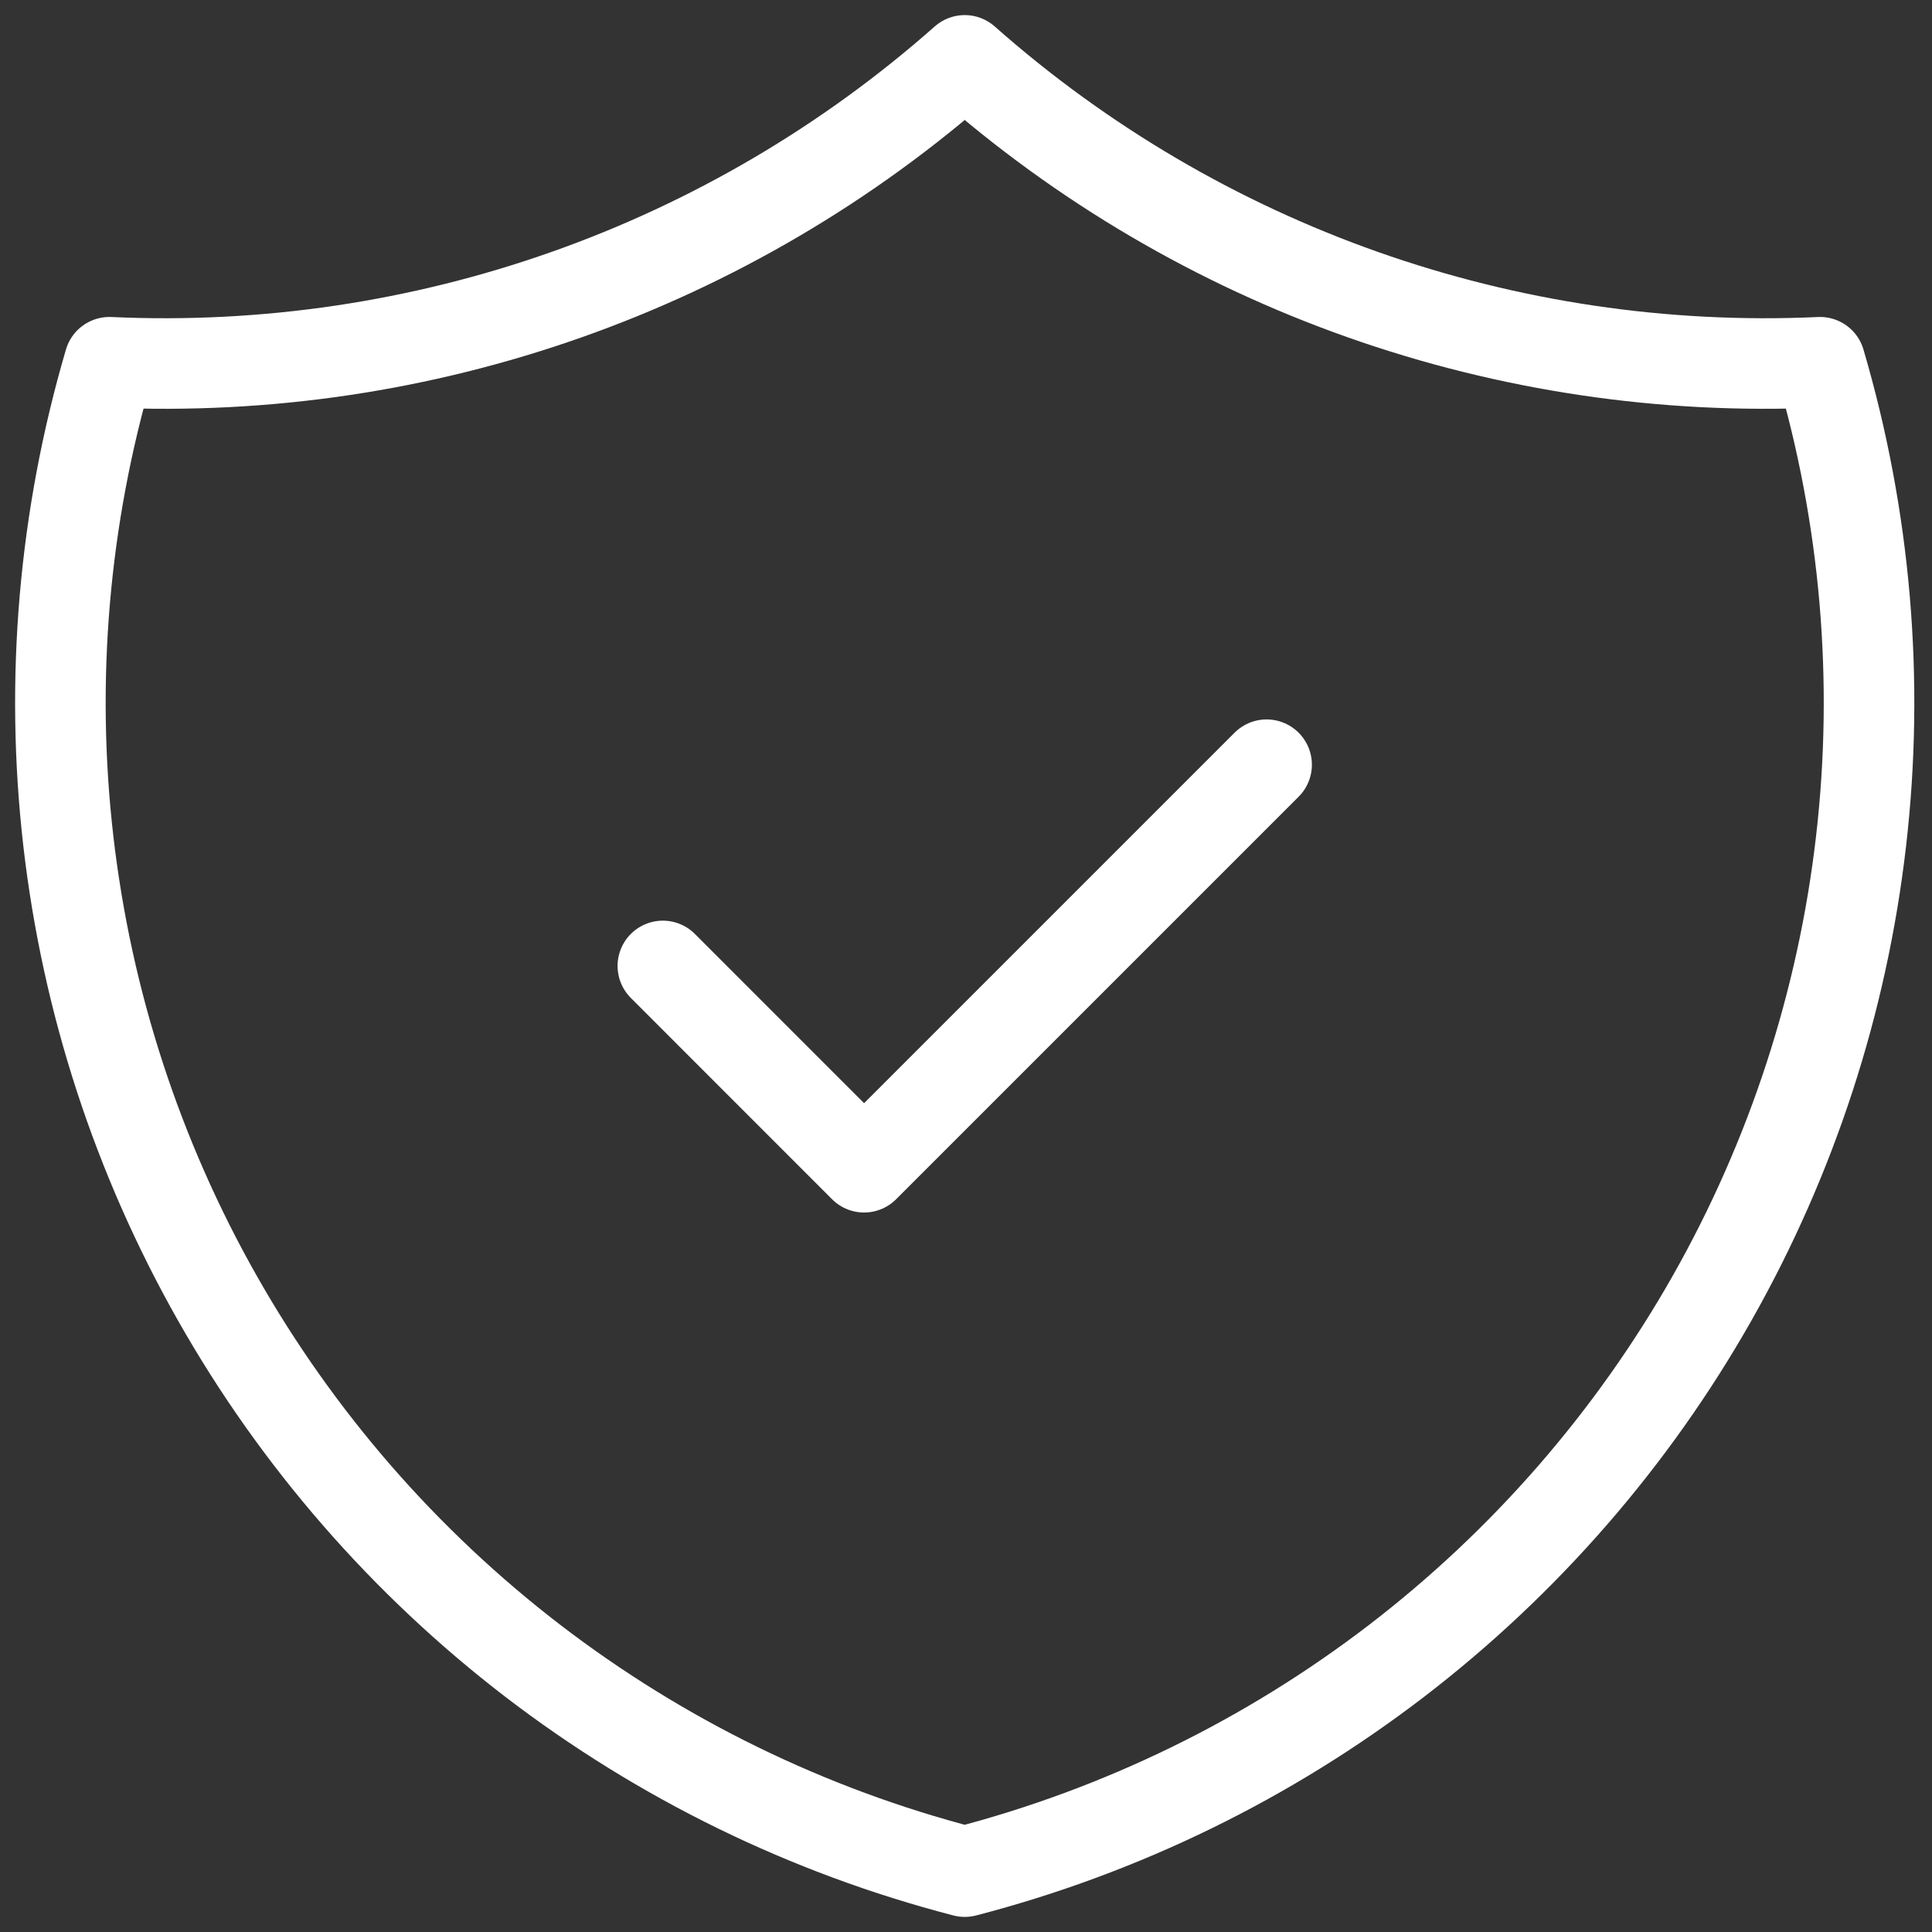<?xml version="1.0" encoding="UTF-8"?>
<svg xmlns="http://www.w3.org/2000/svg" width="32" height="32" viewBox="0 0 32 32" fill="none">
  <rect x="0" y="0" width="32" height="32" fill="#333333" stroke="none"/>
  <path d="M10.979 15.999L14.312 19.333L20.979 12.666" stroke="white" stroke-width="1.5" stroke-linecap="round" stroke-linejoin="round"></path>
  <path d="M15.979 1C19.872 4.444 24.953 6.238 30.145 6C30.901 8.572 31.133 11.269 30.825 13.932C30.518 16.595 29.679 19.169 28.358 21.501C27.036 23.833 25.259 25.876 23.133 27.508C21.006 29.139 18.573 30.327 15.979 31C13.384 30.327 10.951 29.139 8.824 27.508C6.698 25.876 4.921 23.833 3.6 21.501C2.278 19.169 1.439 16.595 1.132 13.932C0.825 11.269 1.056 8.572 1.812 6C7.004 6.238 12.085 4.444 15.979 1" stroke="white" stroke-width="1.5" stroke-linecap="round" stroke-linejoin="round"></path>
</svg>
